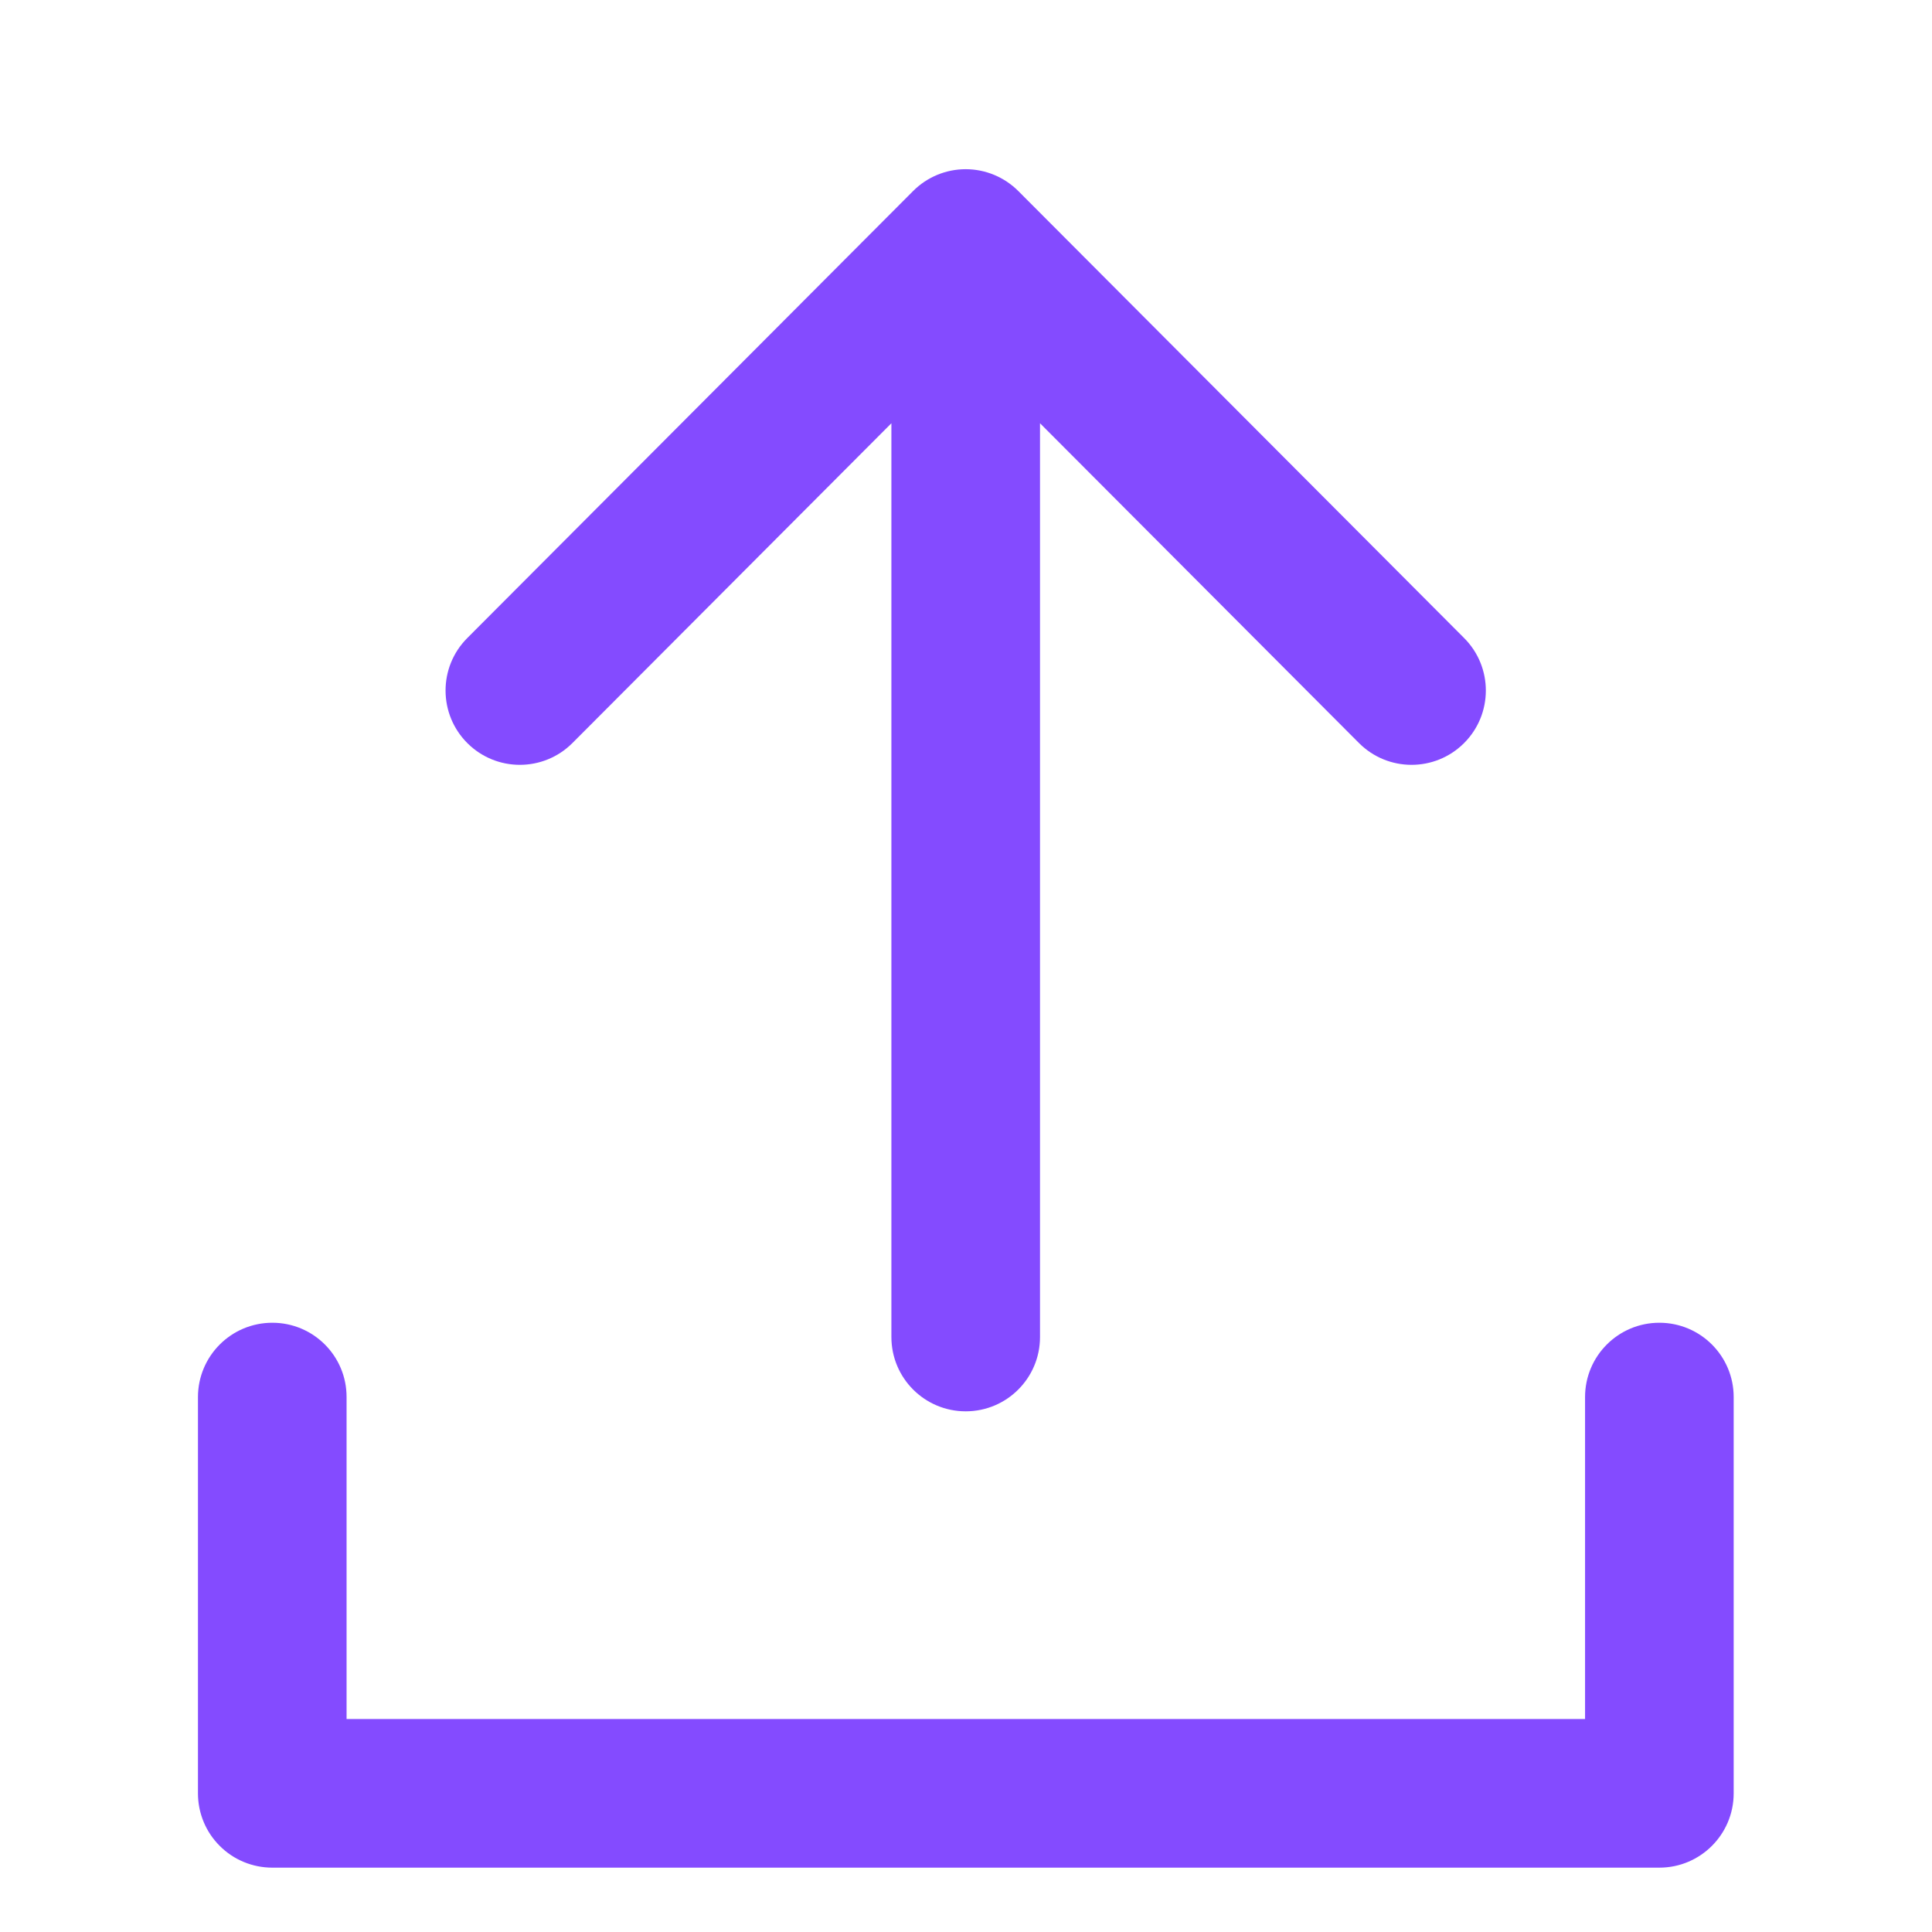 <?xml version="1.0" encoding="UTF-8"?> <svg xmlns="http://www.w3.org/2000/svg" width="26" height="26" viewBox="0 0 26 26" fill="none"><path fill-rule="evenodd" clip-rule="evenodd" d="M11.996 17.993C11.996 18.546 12.444 18.993 12.996 18.993C13.548 18.993 13.996 18.546 13.996 17.993V5.696L18.288 9.999C18.678 10.39 19.311 10.391 19.702 10.001C20.093 9.611 20.094 8.978 19.704 8.587L13.704 2.571C13.516 2.383 13.261 2.277 12.996 2.277C12.73 2.277 12.475 2.383 12.288 2.571L6.288 8.587C5.898 8.978 5.899 9.611 6.29 10.001C6.681 10.391 7.314 10.39 7.704 9.999L11.996 5.696V17.993ZM4.664 18.801C4.665 18.248 4.217 17.801 3.665 17.801C3.112 17.801 2.665 18.248 2.664 18.801L2.664 24.134C2.664 24.399 2.769 24.654 2.957 24.841C3.144 25.029 3.399 25.134 3.664 25.134L22.331 25.134C22.883 25.134 23.331 24.686 23.331 24.134V18.801C23.331 18.248 22.883 17.801 22.331 17.801C21.779 17.801 21.331 18.248 21.331 18.801V23.134L4.664 23.134L4.664 18.801Z" fill="#844BFF"></path></svg> 